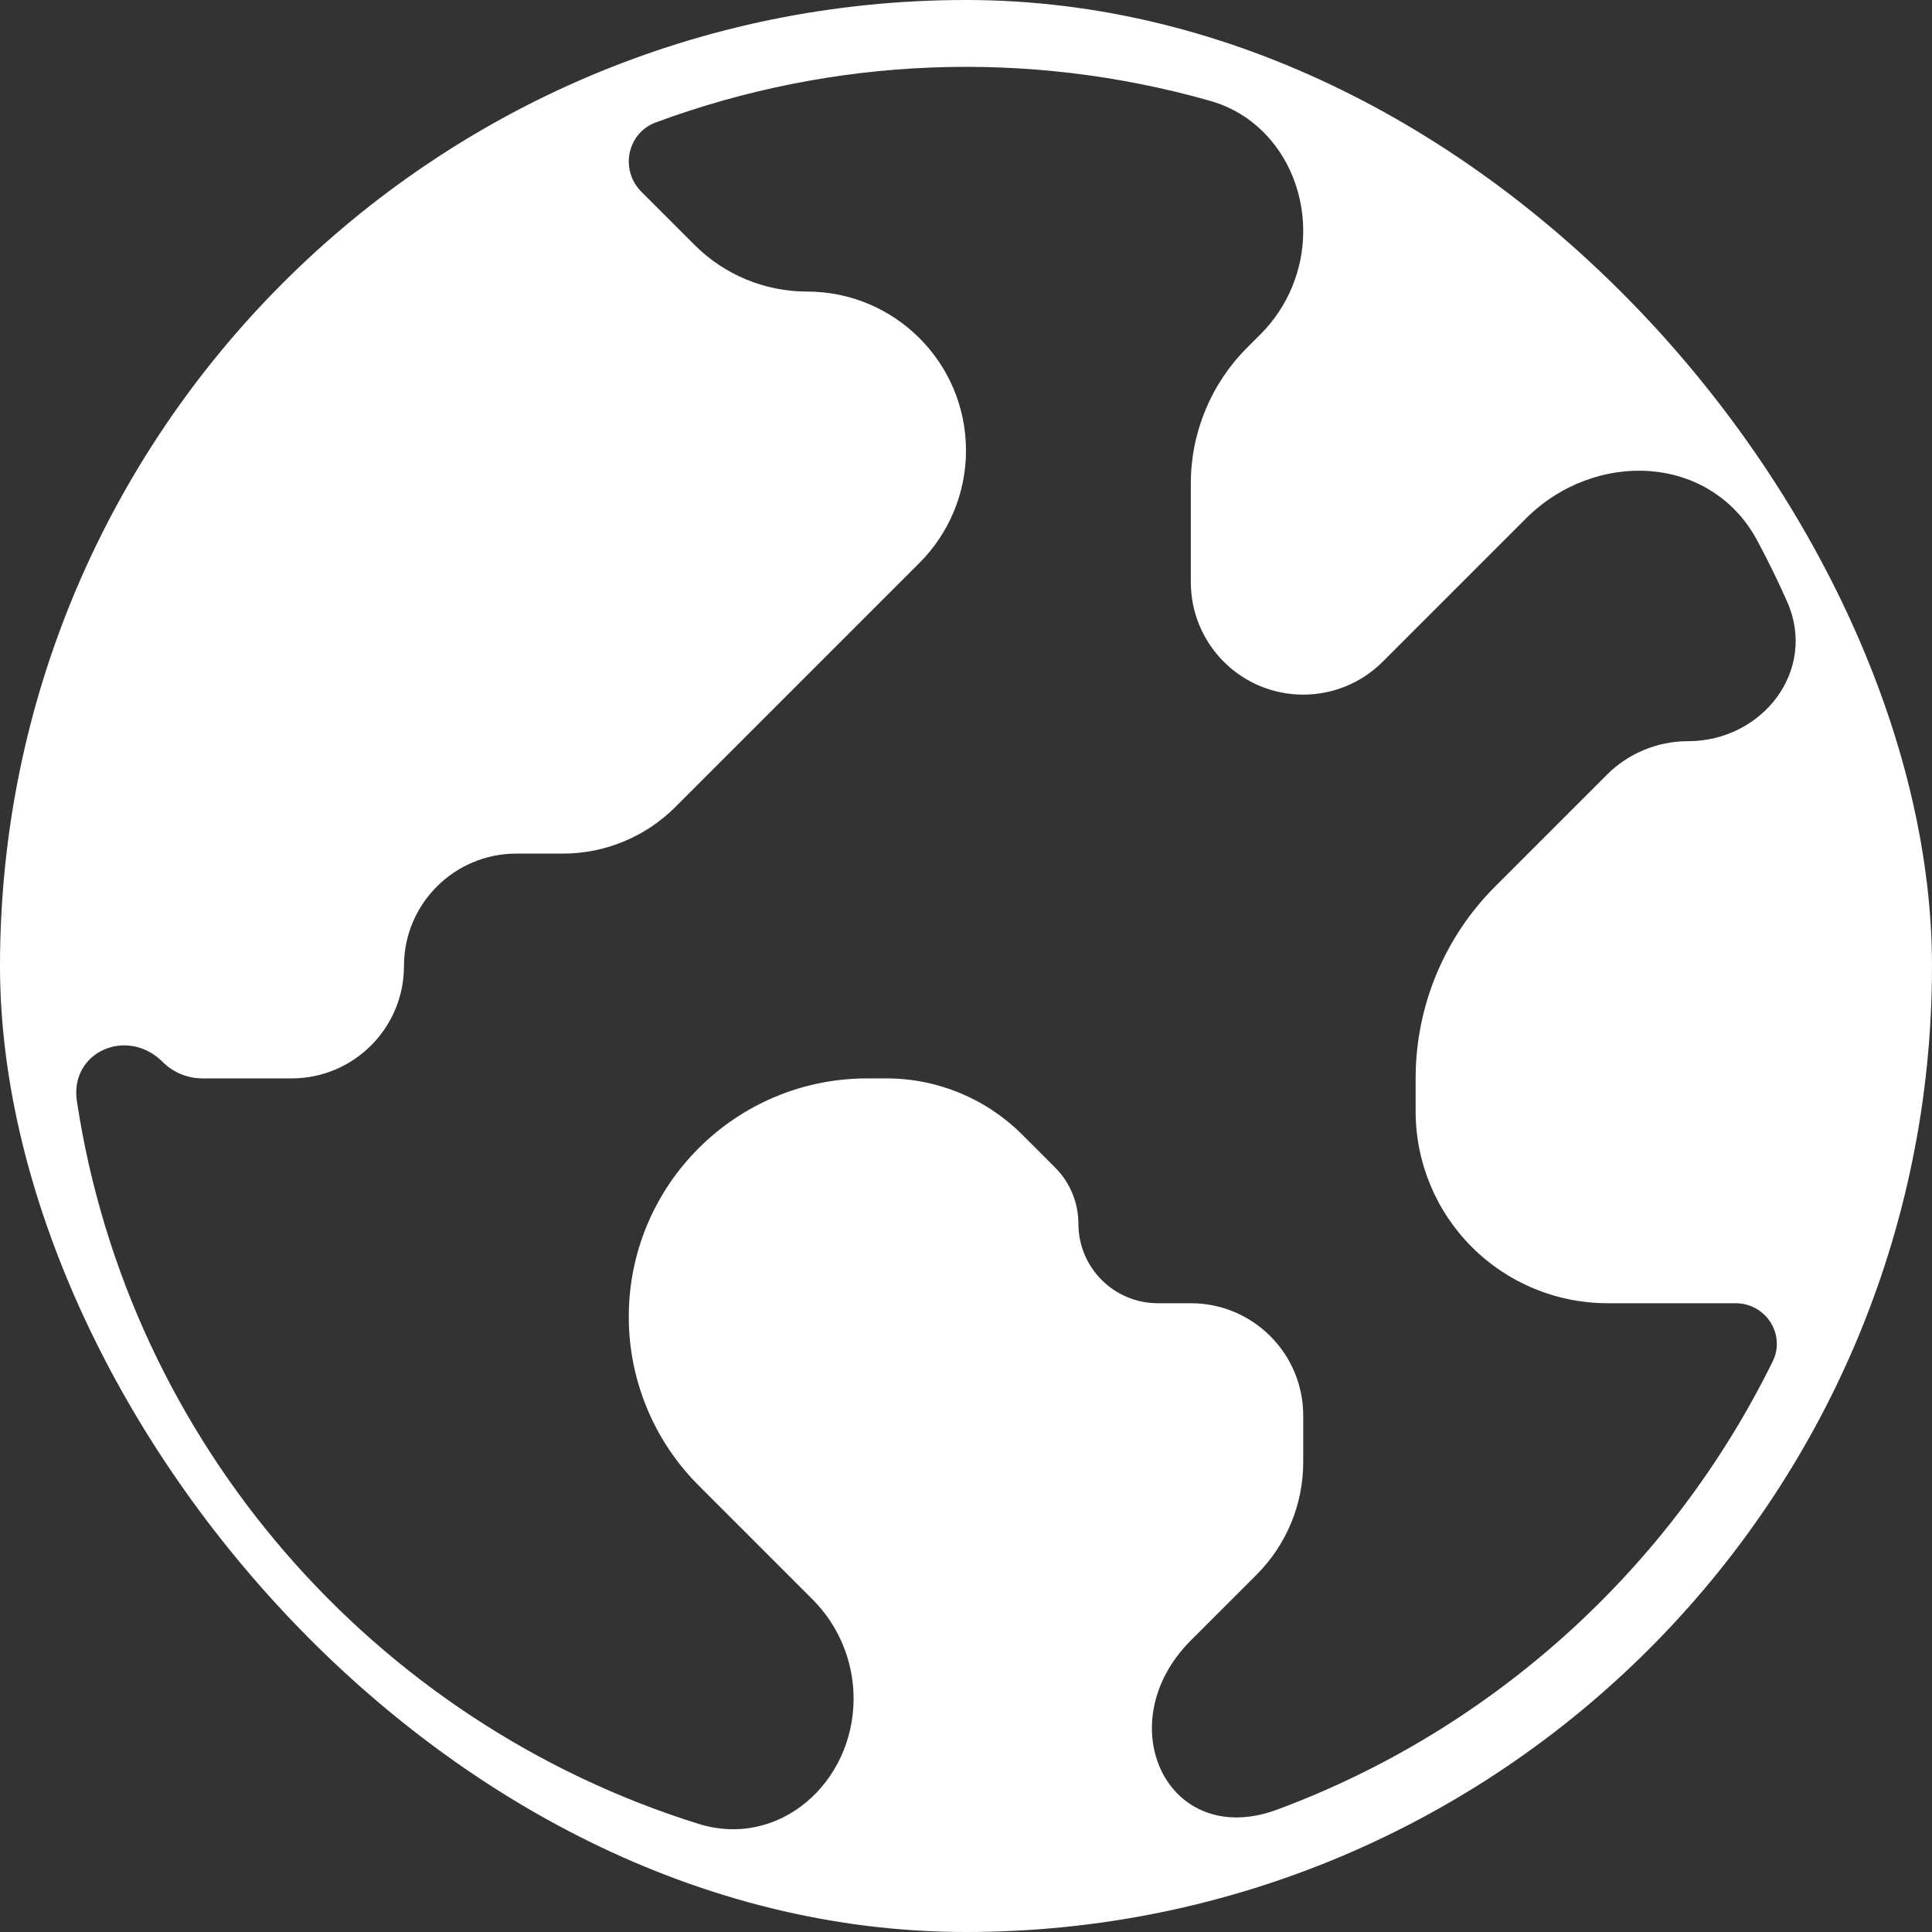 <svg xmlns="http://www.w3.org/2000/svg" width="128" height="128" viewBox="0 0 128 128" fill="none"><rect x="0" y="0" width="128" height="128" fill="#333333" stroke="none"/><g clip-path="url(#clip0_93_4421)"><path d="M64 -10.472C22.869 -10.472 -10.473 22.869 -10.473 64C-10.473 105.131 22.869 138.473 64 138.473C105.131 138.473 138.473 105.131 138.473 64C138.473 22.869 105.131 -10.472 64 -10.472ZM84.627 119.887C77.34 122.593 73.398 114.18 78.895 108.684V108.684L83.257 104.321C85.232 102.346 86.342 99.667 86.342 96.874V93.789C86.342 89.676 83.008 86.342 78.895 86.342H76.713C73.805 86.342 71.447 83.984 71.447 81.076V81.076C71.447 79.679 70.892 78.34 69.905 77.352L67.724 75.171C65.34 72.787 62.106 71.447 58.734 71.447H57.456C48.731 71.447 41.658 78.52 41.658 87.245V87.245C41.658 91.435 43.323 95.454 46.285 98.416L53.831 105.962C55.574 107.705 56.553 110.068 56.553 112.532V112.532C56.553 118.124 51.609 122.5 46.272 120.833C24.82 114.135 8.533 95.638 5.095 72.959C4.597 69.679 8.433 68.011 10.778 70.357V70.357C11.477 71.055 12.424 71.447 13.412 71.447H19.316C23.43 71.447 26.764 68.113 26.764 64V64C26.764 59.887 30.098 56.553 34.211 56.553H37.296C40.089 56.553 42.768 55.443 44.743 53.468L60.915 37.296C62.89 35.321 64 32.642 64 29.849V29.849C64 24.032 59.285 19.317 53.468 19.317V19.317C50.675 19.317 47.996 18.207 46.021 16.232L42.483 12.695C41.955 12.166 41.658 11.45 41.658 10.702V10.702C41.658 9.557 42.35 8.52 43.423 8.121C55.253 3.733 68.139 3.256 80.199 6.689C83.98 7.765 86.342 11.379 86.342 15.31V15.31C86.342 17.875 85.323 20.336 83.509 22.15L82.618 23.04C80.234 25.424 78.895 28.658 78.895 32.03V38.574C78.895 40.549 79.679 42.443 81.076 43.84V43.84C83.984 46.748 88.7 46.748 91.608 43.84L101.083 34.365C105.687 29.761 113.348 30.082 116.426 35.819C117.137 37.144 117.797 38.496 118.406 39.871C120.411 44.405 116.783 49.106 111.826 49.106V49.106C109.814 49.106 107.884 49.905 106.462 51.328L99.055 58.734C95.683 62.106 93.789 66.679 93.789 71.447V73.629C93.789 77 95.129 80.234 97.513 82.618V82.618C99.897 85.002 103.131 86.342 106.502 86.342H115.003C115.725 86.342 116.418 86.629 116.928 87.139V87.139C117.73 87.941 117.956 89.159 117.456 90.176C110.748 103.821 98.989 114.554 84.627 119.887Z" fill="white"></path></g><defs><clipPath id="clip0_93_4421"><rect width="128" height="128" rx="64" fill="white"></rect></clipPath></defs></svg>